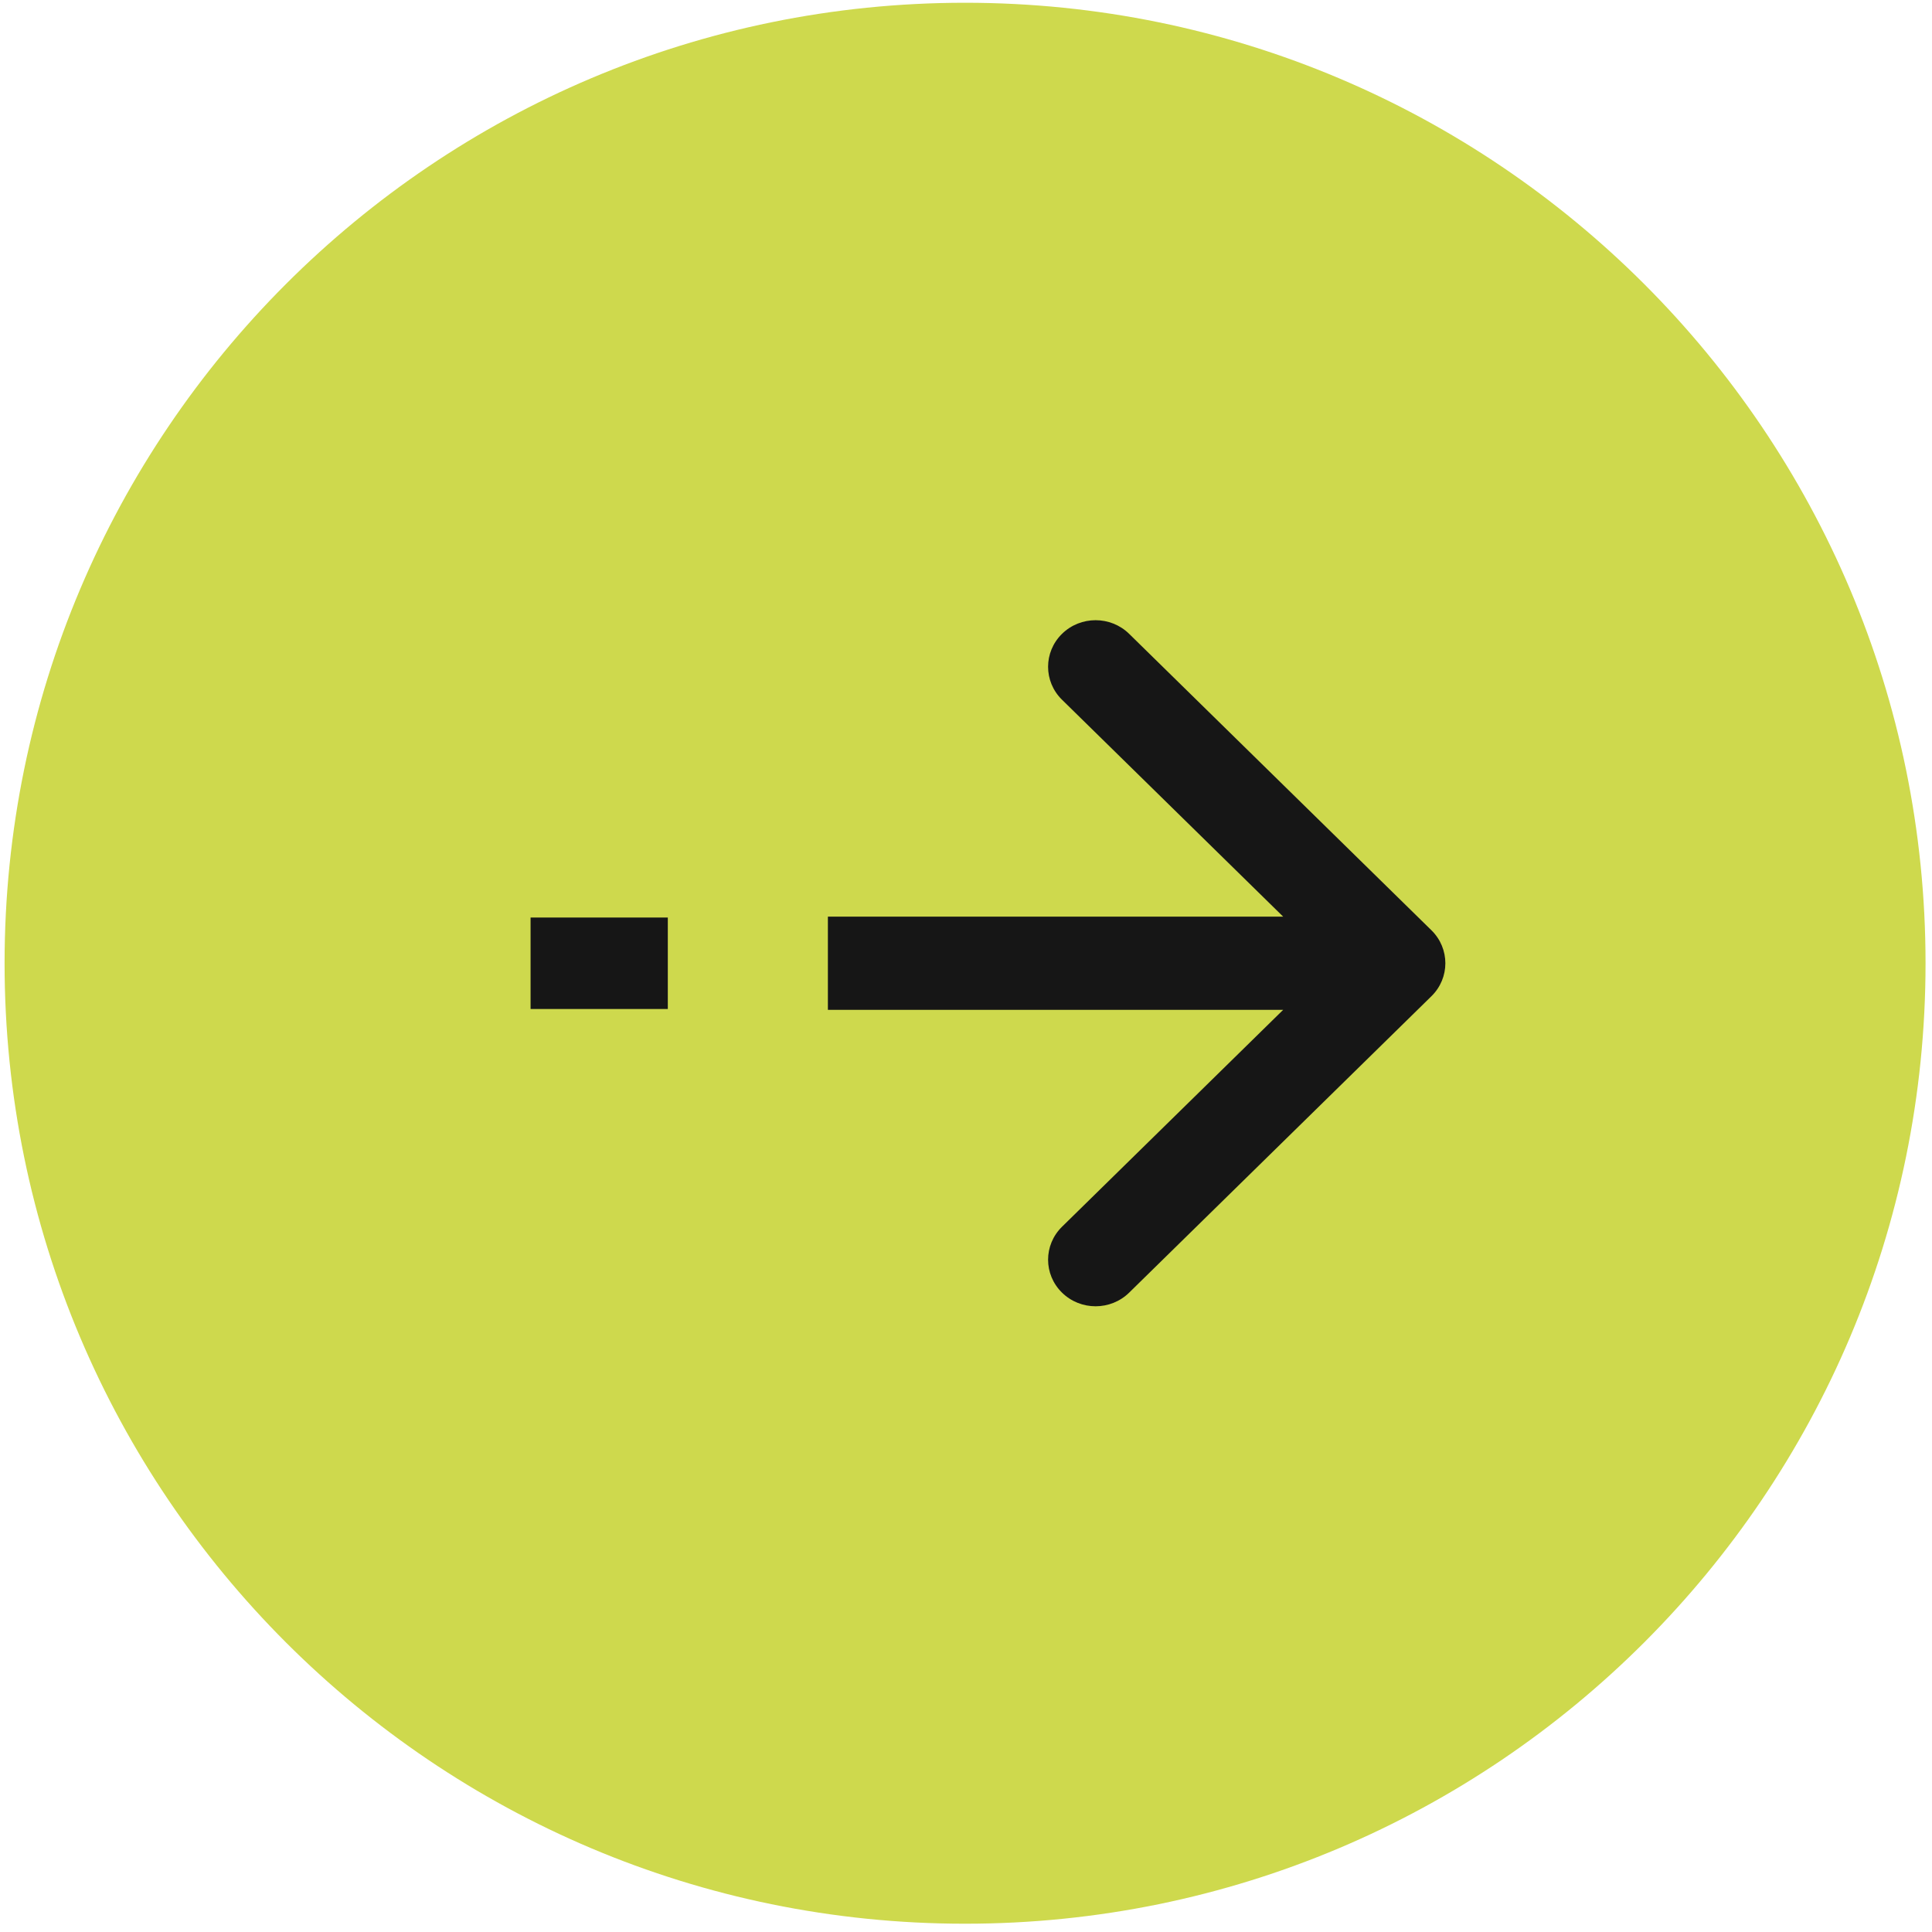 <svg width="35" height="35" viewBox="0 0 35 35" fill="none" xmlns="http://www.w3.org/2000/svg">
<path d="M34.883 17.45C34.883 27.06 27.093 34.85 17.483 34.85C7.874 34.85 0.083 27.06 0.083 17.45C0.083 7.84 7.874 0.05 17.483 0.05C27.093 0.05 34.883 7.84 34.883 17.45Z" fill="#CED94D"/>
<path d="M19.239 11.483C19.575 11.153 20.12 11.153 20.456 11.483L25.932 16.853C26.268 17.183 26.268 17.717 25.932 18.047L20.456 23.417C20.12 23.747 19.575 23.747 19.239 23.417C18.903 23.088 18.903 22.554 19.239 22.224L23.246 18.294L14.998 18.294L14.998 16.606L23.246 16.606L19.239 12.676C18.903 12.347 18.903 11.812 19.239 11.483Z" fill="#161616"/>
<path d="M9.612 18.279L9.612 16.622L12.098 16.622L12.098 18.279L9.612 18.279Z" fill="#161616"/>
</svg>
